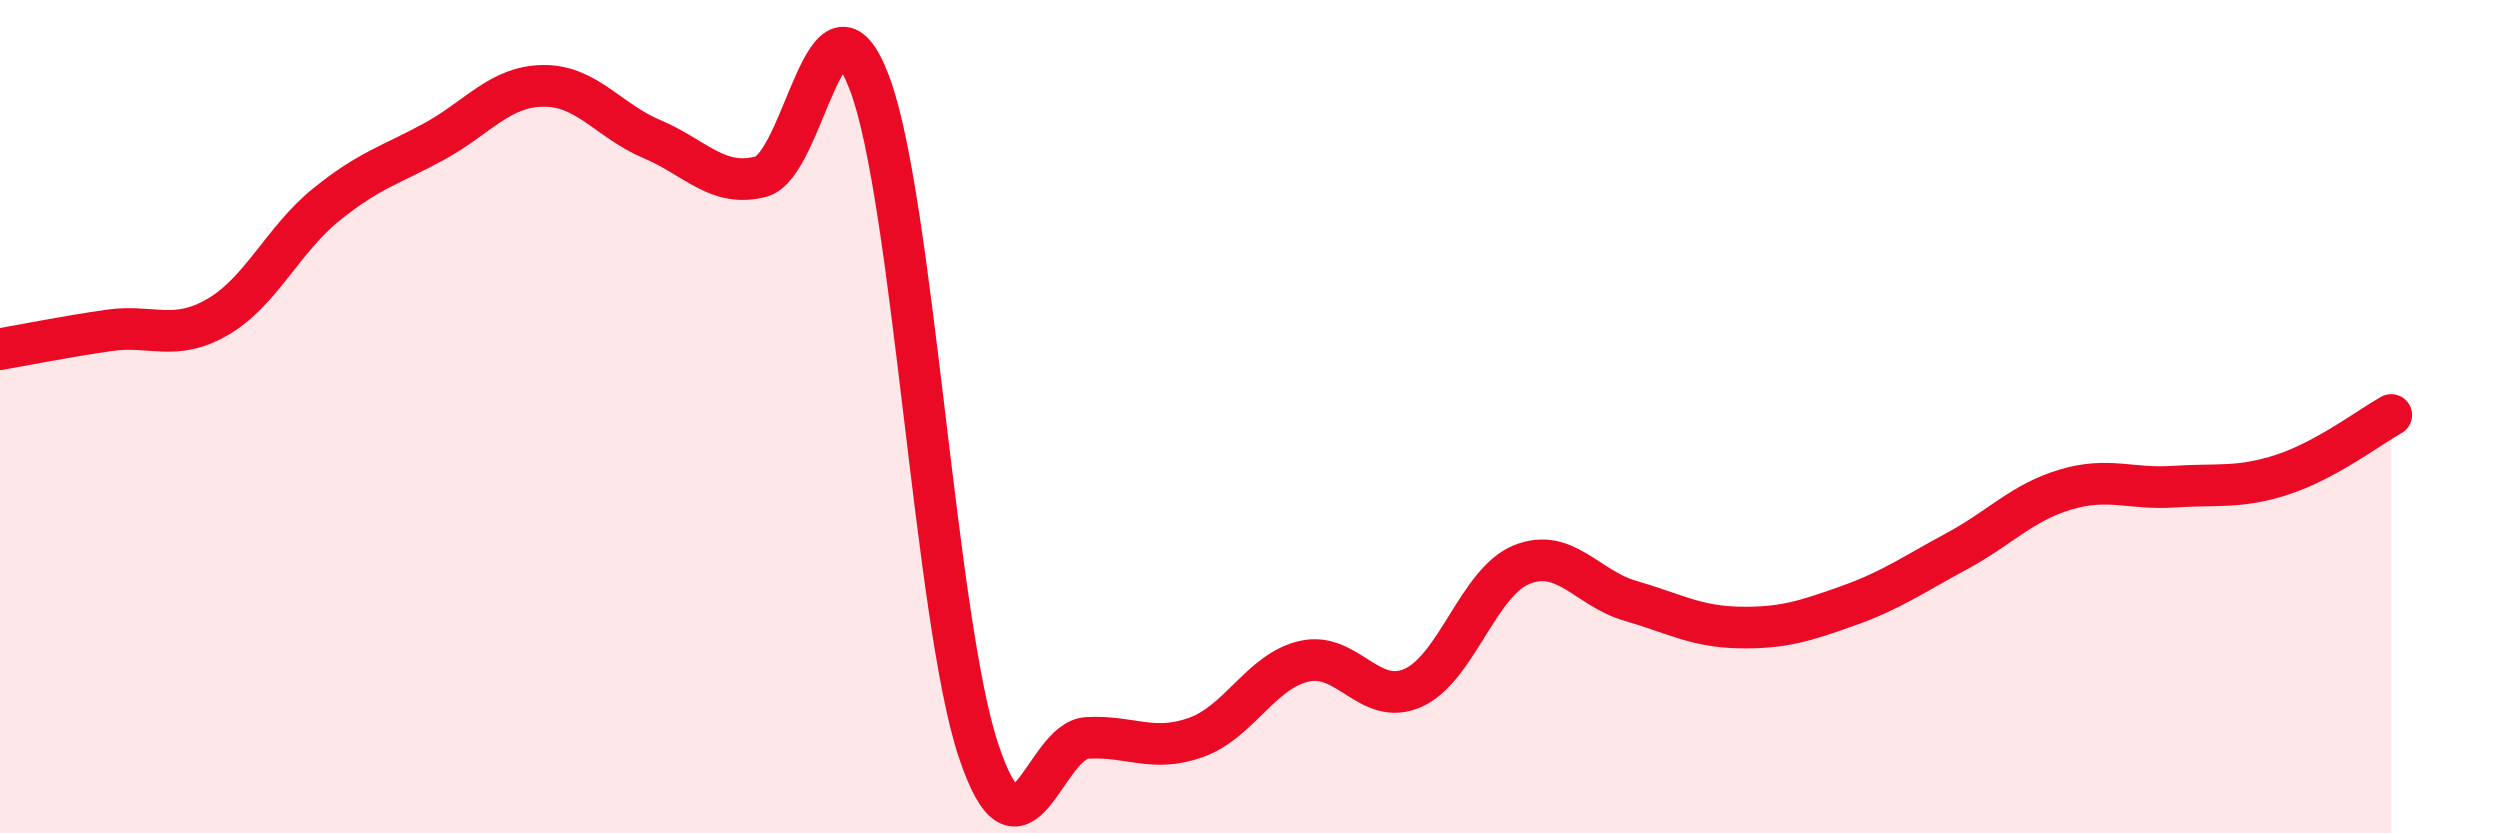 
    <svg width="60" height="20" viewBox="0 0 60 20" xmlns="http://www.w3.org/2000/svg">
      <path
        d="M 0,8.38 C 0.52,8.29 1.57,8.08 2.61,7.93 C 3.65,7.78 4.18,8.21 5.22,7.61 C 6.26,7.01 6.79,5.75 7.83,4.91 C 8.87,4.07 9.39,3.96 10.43,3.39 C 11.47,2.82 12,2.07 13.04,2.06 C 14.08,2.05 14.61,2.9 15.65,3.34 C 16.69,3.78 17.22,4.51 18.26,4.24 C 19.3,3.97 19.83,-0.75 20.87,2 C 21.91,4.75 22.44,14.86 23.48,18 C 24.52,21.14 25.05,17.77 26.09,17.71 C 27.13,17.65 27.66,18.07 28.7,17.7 C 29.74,17.33 30.26,16.11 31.3,15.87 C 32.34,15.63 32.87,16.97 33.91,16.51 C 34.95,16.05 35.48,13.97 36.52,13.55 C 37.56,13.13 38.09,14.12 39.13,14.42 C 40.17,14.72 40.7,15.04 41.74,15.06 C 42.78,15.08 43.31,14.91 44.35,14.54 C 45.39,14.17 45.92,13.79 46.96,13.23 C 48,12.67 48.53,12.06 49.57,11.75 C 50.61,11.44 51.13,11.75 52.17,11.68 C 53.21,11.61 53.74,11.73 54.78,11.39 C 55.82,11.05 56.87,10.25 57.39,9.96L57.39 20L0 20Z"
        fill="#EB0A25"
        opacity="0.1"
        stroke-linecap="round"
        stroke-linejoin="round"
      />
      <path
        d="M 0,8.38 C 0.52,8.29 1.57,8.08 2.61,7.93 C 3.65,7.78 4.18,8.21 5.22,7.61 C 6.26,7.01 6.79,5.75 7.83,4.91 C 8.87,4.07 9.39,3.96 10.43,3.39 C 11.47,2.82 12,2.07 13.04,2.06 C 14.08,2.05 14.61,2.9 15.65,3.34 C 16.69,3.78 17.22,4.51 18.26,4.24 C 19.3,3.97 19.83,-0.75 20.87,2 C 21.91,4.75 22.44,14.86 23.48,18 C 24.52,21.14 25.05,17.77 26.09,17.71 C 27.13,17.65 27.66,18.07 28.7,17.7 C 29.74,17.33 30.26,16.11 31.3,15.87 C 32.34,15.63 32.87,16.97 33.91,16.51 C 34.95,16.05 35.48,13.97 36.52,13.55 C 37.56,13.13 38.09,14.12 39.13,14.42 C 40.17,14.72 40.7,15.04 41.74,15.06 C 42.78,15.08 43.31,14.91 44.35,14.54 C 45.39,14.17 45.92,13.79 46.96,13.23 C 48,12.67 48.53,12.06 49.57,11.75 C 50.61,11.44 51.13,11.75 52.17,11.68 C 53.21,11.61 53.74,11.73 54.78,11.39 C 55.82,11.05 56.87,10.25 57.39,9.96"
        stroke="#EB0A25"
        stroke-width="1"
        fill="none"
        stroke-linecap="round"
        stroke-linejoin="round"
      />
    </svg>
  
